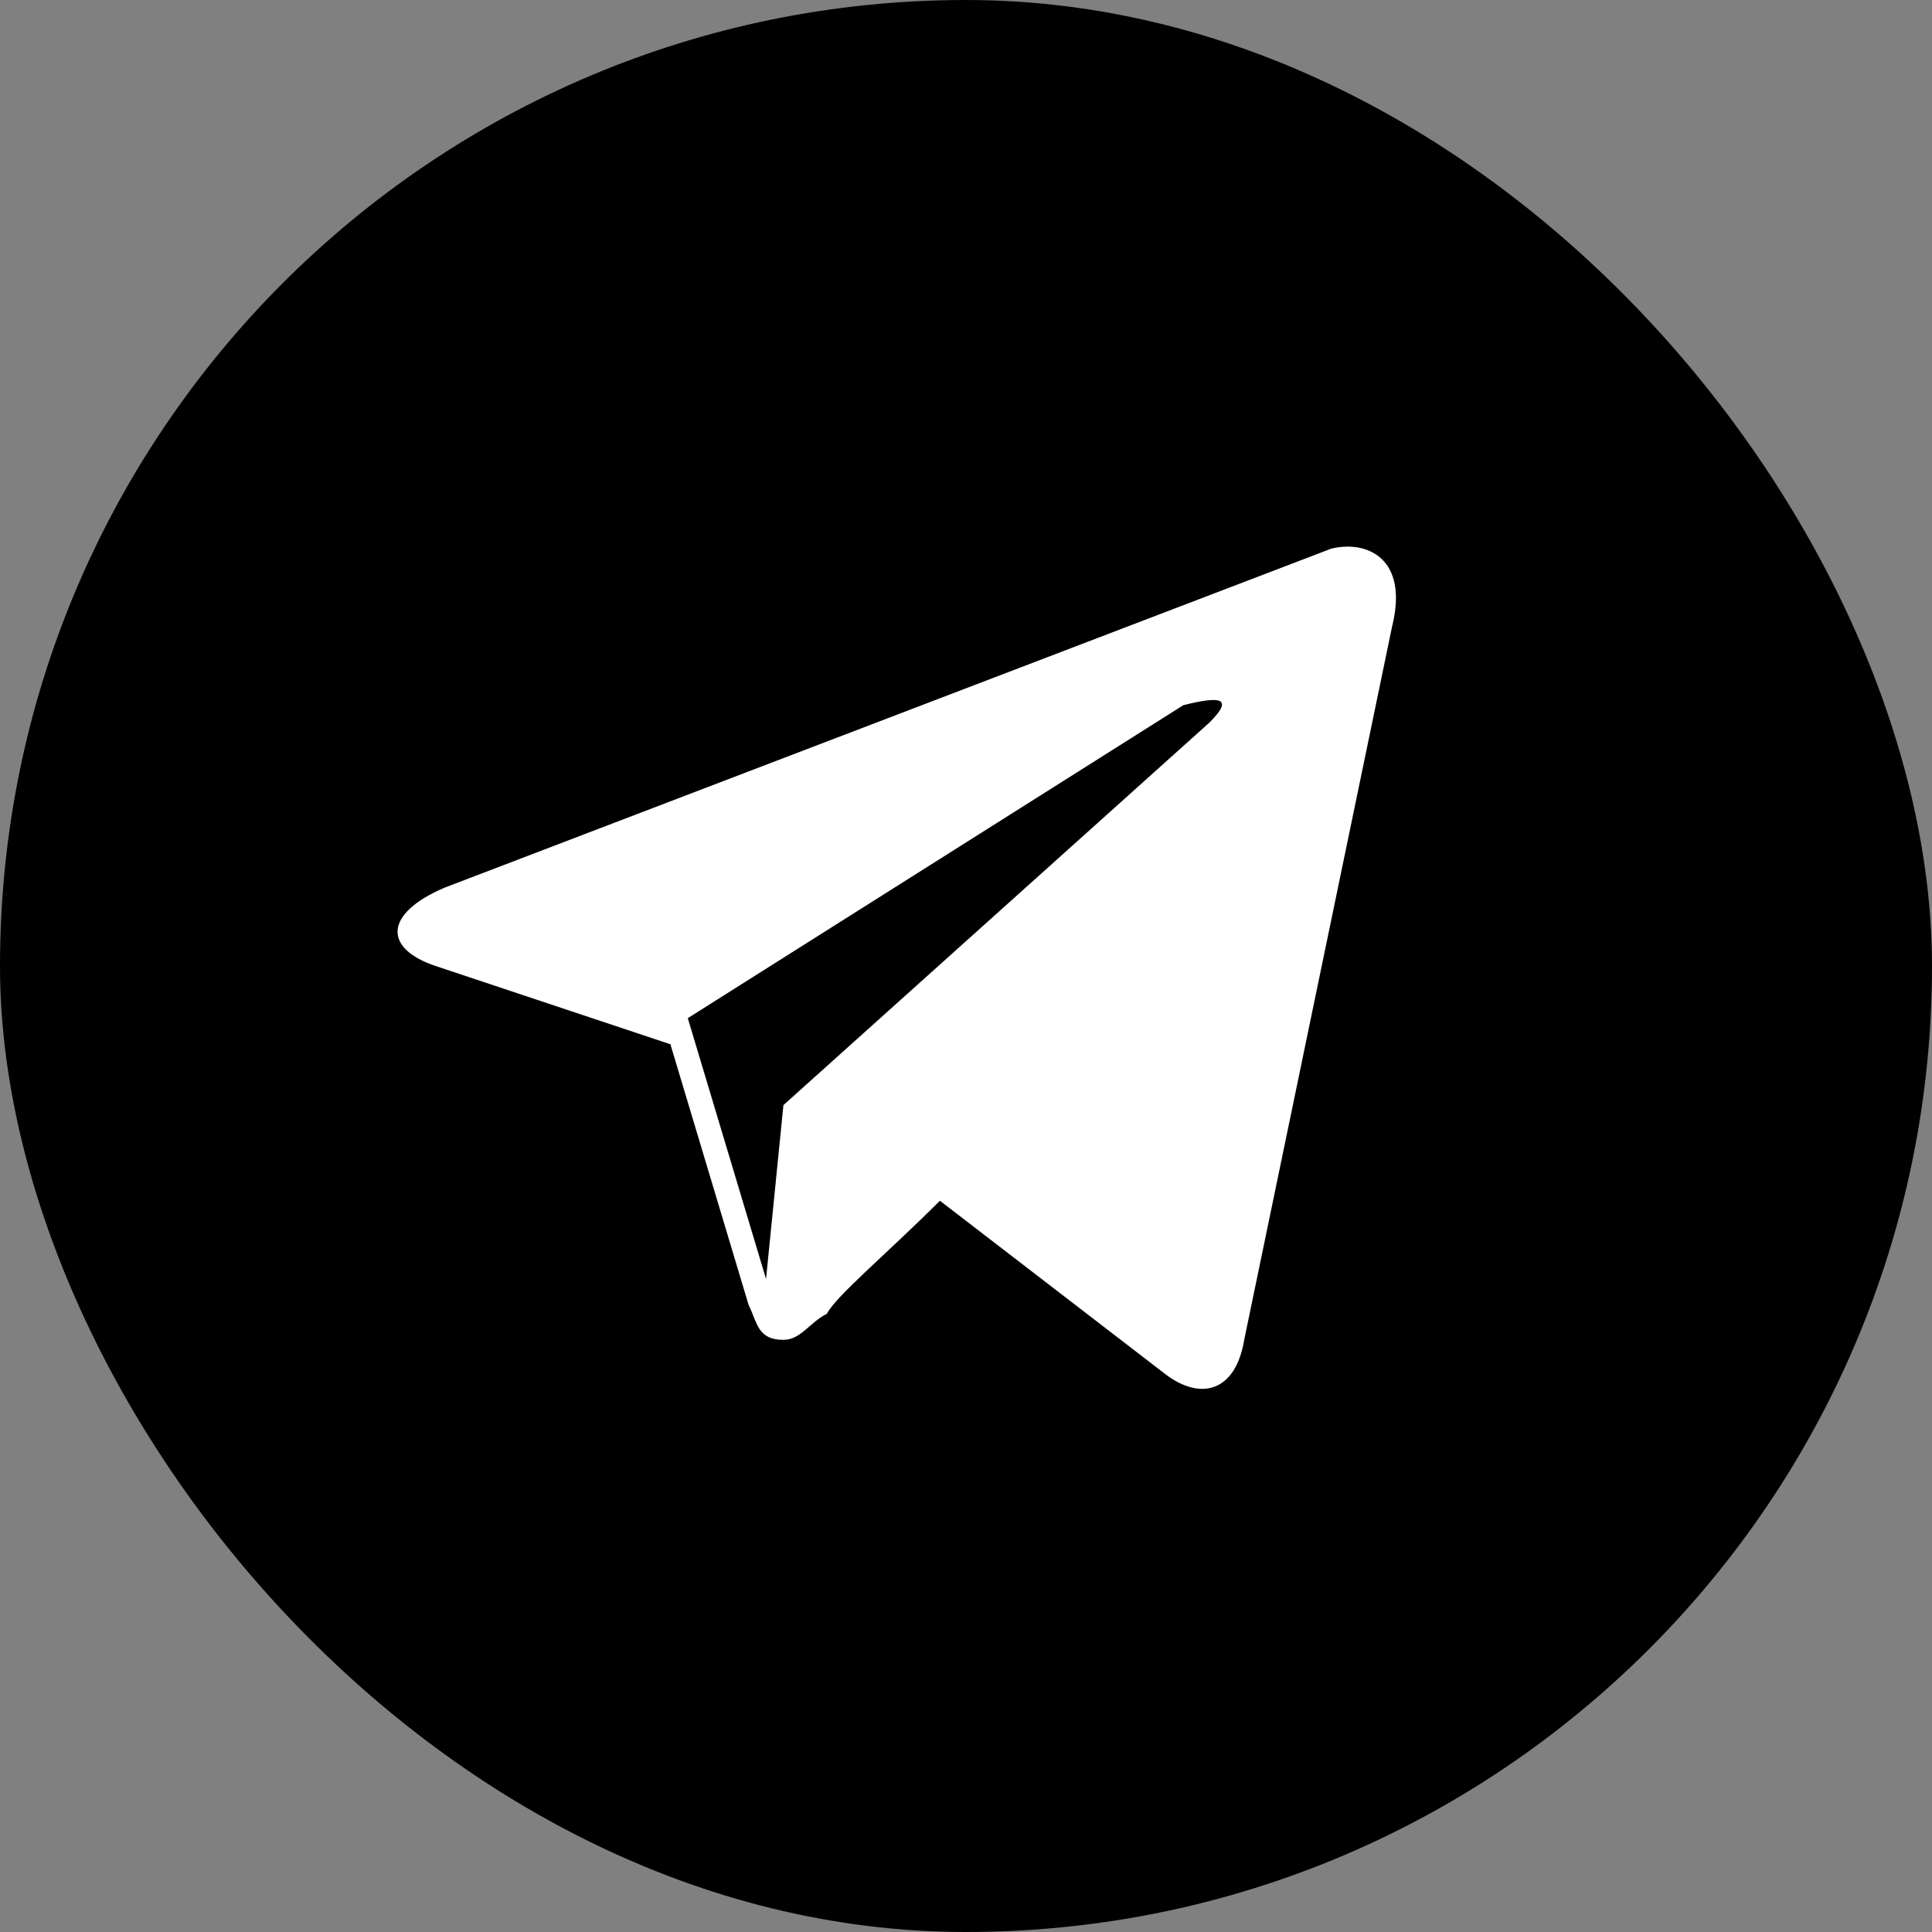 <?xml version="1.0" encoding="UTF-8"?> <svg xmlns="http://www.w3.org/2000/svg" width="40" height="40" viewBox="0 0 40 40" fill="none"><rect x="0" y="0" width="40" height="40" fill="#808080" stroke="none"/><rect width="40" height="40" rx="20" fill="black"></rect><circle cx="20" cy="20" r="14.4" fill="white"></circle><path d="M20 2C10.1 2 2 10.1 2 20C2 29.9 10.1 38 20 38C29.9 38 38 29.9 38 20C38 10.1 29.9 2 20 2ZM28.82 12.98L25.76 27.74C25.58 28.82 24.86 29 24.14 28.46L19.46 24.86C18.38 25.94 17.3 26.84 17.12 27.2C16.76 27.38 16.58 27.74 16.22 27.74C15.68 27.74 15.68 27.38 15.5 27.02L13.88 21.62L9.02 20C7.94 19.64 7.94 18.92 9.2 18.38L27.56 11.36C28.28 11.18 29.18 11.54 28.82 12.98ZM24.5 14.6L14.24 21.08L15.86 26.48L16.22 22.88L25.04 14.96C25.58 14.42 25.22 14.42 24.5 14.6Z" fill="black"></path></svg> 